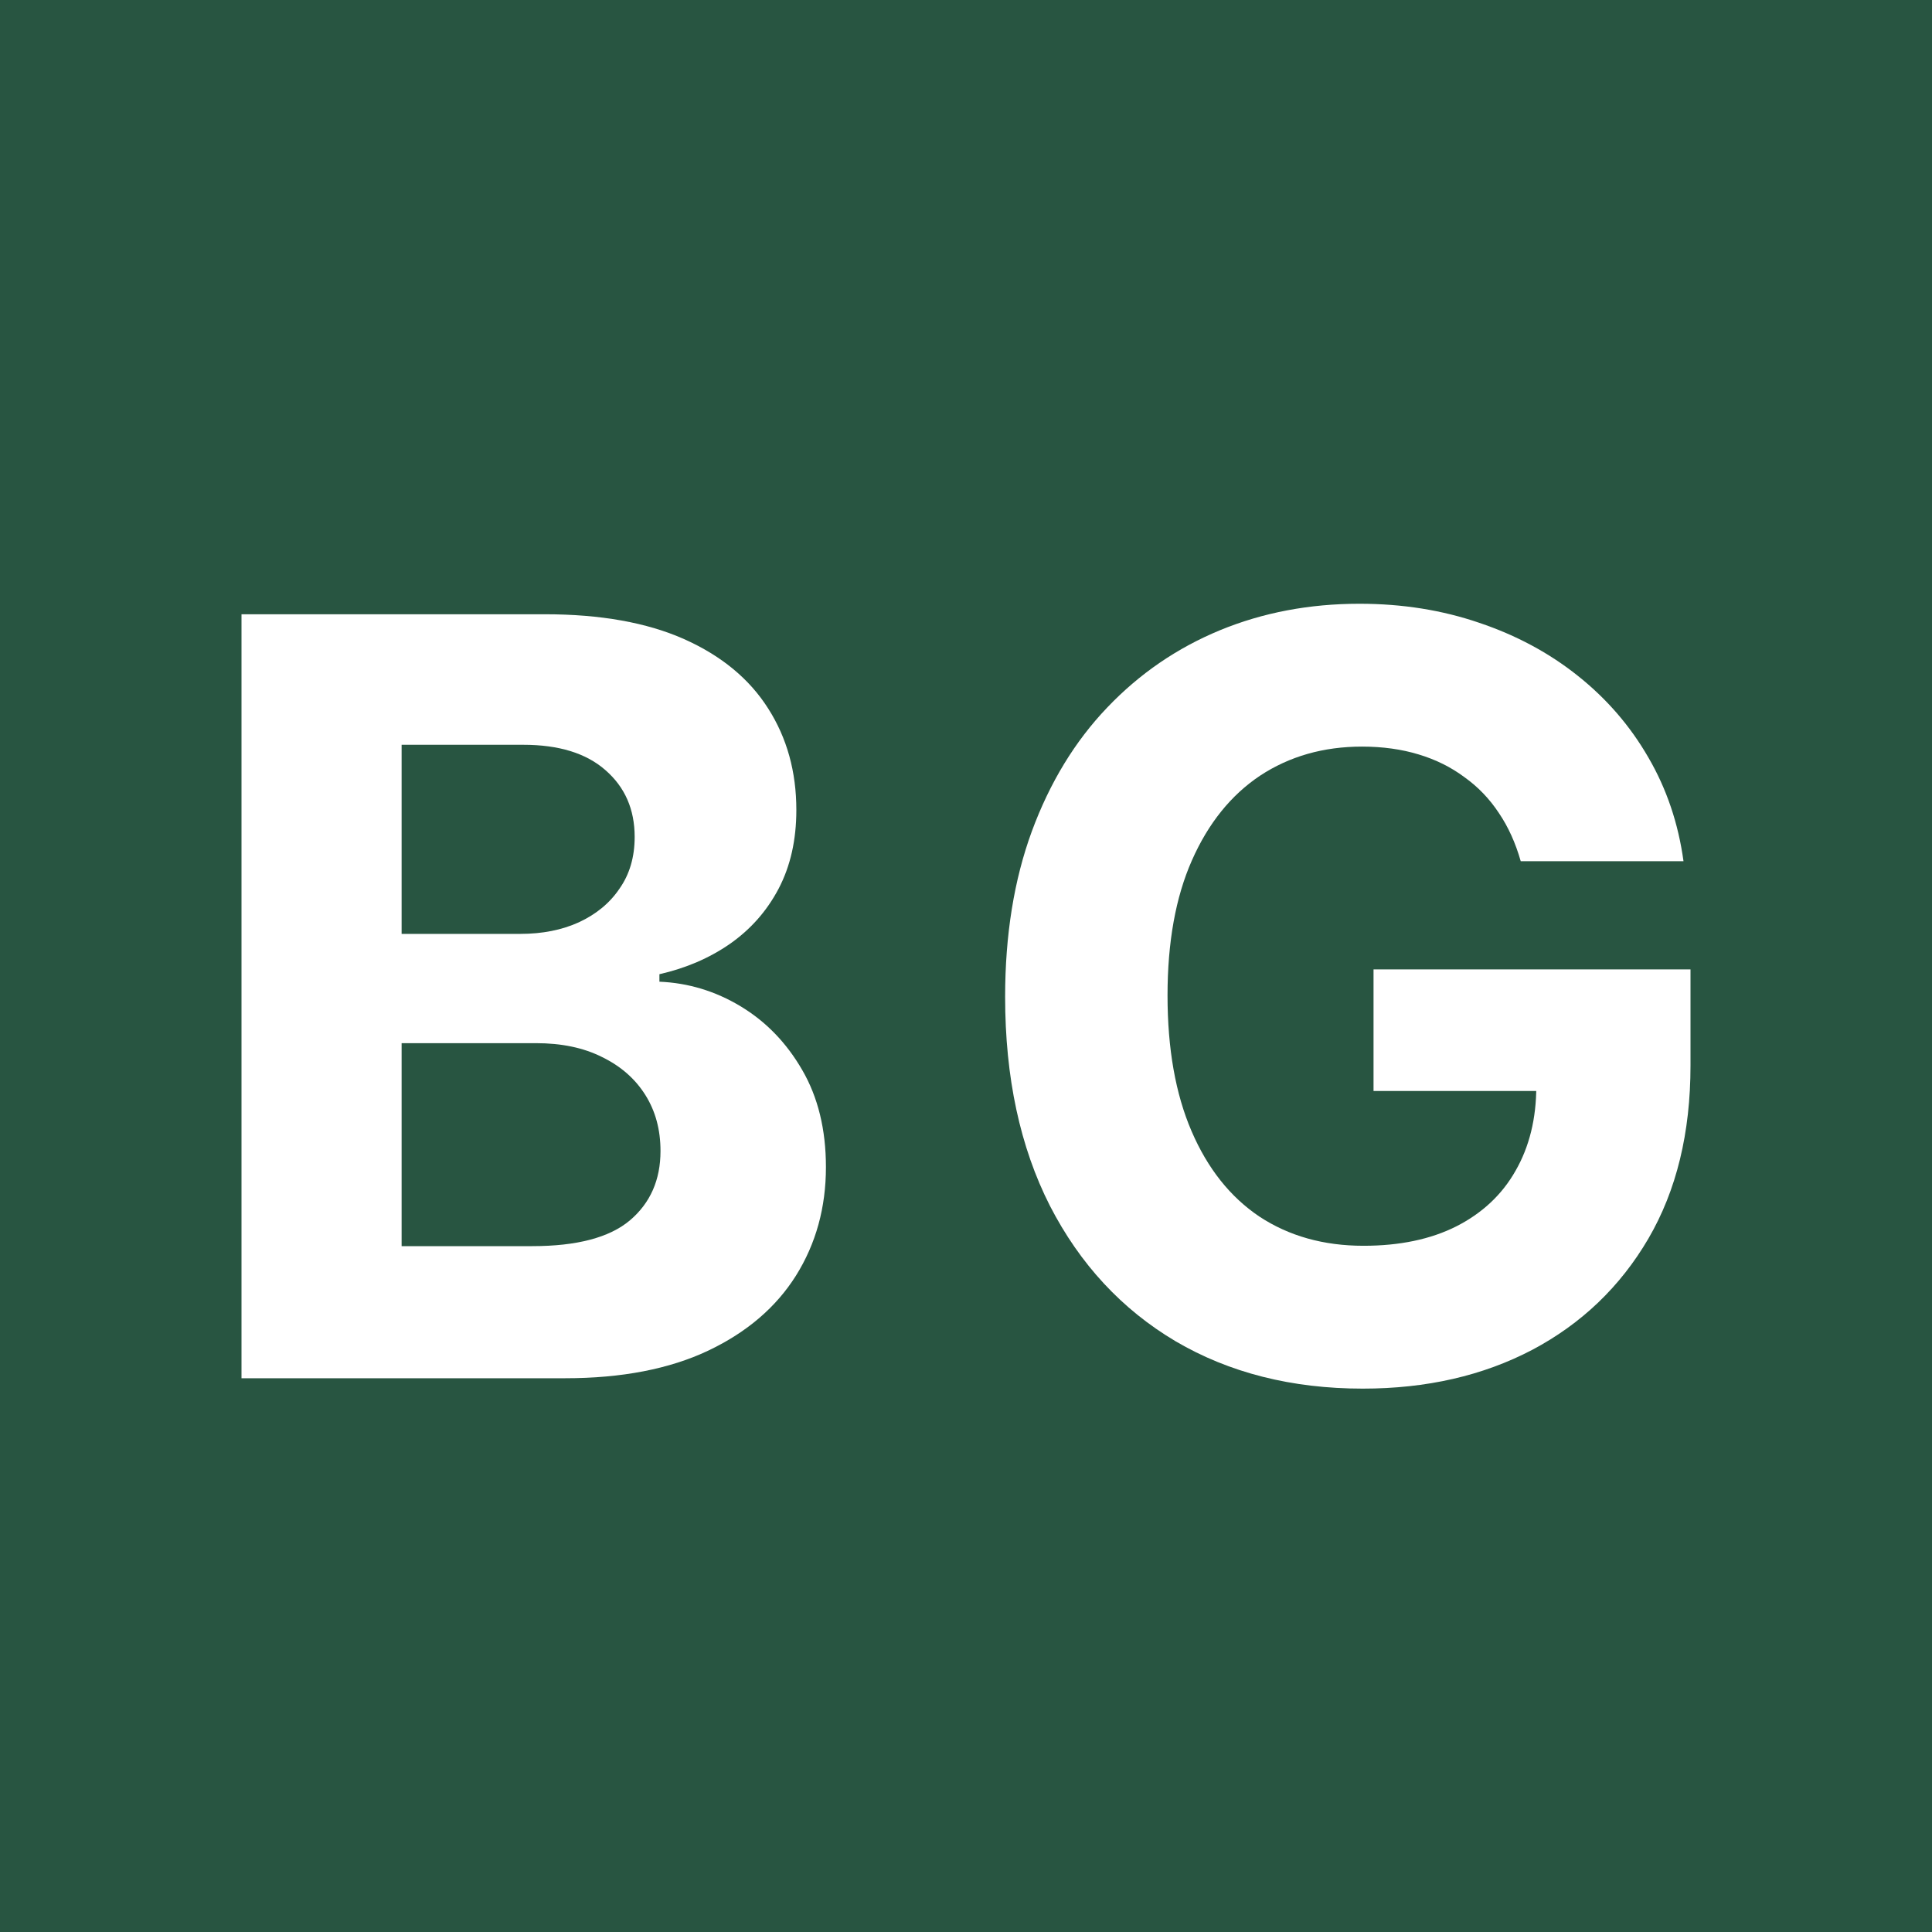 <?xml version="1.0" encoding="UTF-8"?>
<svg xmlns="http://www.w3.org/2000/svg" width="16" height="16" viewBox="0 0 16 16" fill="none">
  <rect width="16" height="16" fill="#285541"></rect>
  <path d="M2 11.414V5.087H4.512C4.973 5.087 5.358 5.156 5.666 5.293C5.975 5.431 6.207 5.623 6.362 5.868C6.517 6.111 6.595 6.391 6.595 6.708C6.595 6.956 6.546 7.173 6.448 7.36C6.35 7.546 6.215 7.698 6.043 7.818C5.874 7.935 5.68 8.018 5.461 8.068V8.13C5.7 8.14 5.924 8.208 6.132 8.333C6.342 8.459 6.513 8.635 6.644 8.862C6.774 9.086 6.84 9.354 6.84 9.665C6.84 10.001 6.757 10.3 6.592 10.564C6.428 10.825 6.186 11.033 5.866 11.185C5.545 11.337 5.15 11.414 4.68 11.414H2ZM3.326 10.32H4.408C4.777 10.32 5.047 10.249 5.216 10.107C5.386 9.963 5.47 9.771 5.47 9.532C5.47 9.357 5.429 9.203 5.345 9.069C5.261 8.935 5.142 8.83 4.986 8.754C4.833 8.677 4.651 8.639 4.438 8.639H3.326V10.32ZM3.326 7.734H4.31C4.491 7.734 4.653 7.702 4.794 7.638C4.936 7.572 5.049 7.48 5.13 7.36C5.214 7.241 5.256 7.098 5.256 6.931C5.256 6.702 5.175 6.518 5.014 6.378C4.855 6.238 4.628 6.168 4.334 6.168H3.326V7.734Z" fill="white"></path>
  <path d="M12.594 7.132C12.551 6.981 12.491 6.848 12.413 6.733C12.336 6.616 12.241 6.517 12.129 6.437C12.018 6.354 11.892 6.291 11.749 6.248C11.608 6.205 11.451 6.183 11.28 6.183C10.959 6.183 10.678 6.264 10.435 6.424C10.194 6.585 10.006 6.819 9.871 7.125C9.736 7.43 9.669 7.803 9.669 8.244C9.669 8.685 9.735 9.059 9.868 9.368C10.001 9.677 10.188 9.913 10.431 10.076C10.675 10.236 10.961 10.317 11.292 10.317C11.592 10.317 11.849 10.263 12.061 10.156C12.275 10.047 12.439 9.894 12.551 9.696C12.665 9.498 12.723 9.264 12.723 8.995L12.992 9.035H11.375V8.028H14V8.825C14 9.381 13.884 9.859 13.651 10.258C13.418 10.656 13.097 10.963 12.689 11.179C12.281 11.393 11.813 11.5 11.286 11.5C10.698 11.5 10.181 11.369 9.736 11.108C9.291 10.844 8.944 10.47 8.695 9.986C8.448 9.5 8.324 8.923 8.324 8.256C8.324 7.743 8.398 7.286 8.545 6.885C8.694 6.481 8.902 6.139 9.17 5.859C9.437 5.579 9.748 5.366 10.104 5.219C10.459 5.073 10.844 5 11.259 5C11.614 5 11.945 5.053 12.251 5.158C12.557 5.261 12.829 5.407 13.066 5.596C13.305 5.786 13.5 6.011 13.651 6.273C13.802 6.532 13.899 6.819 13.942 7.132H12.594Z" fill="white"></path>
</svg>
